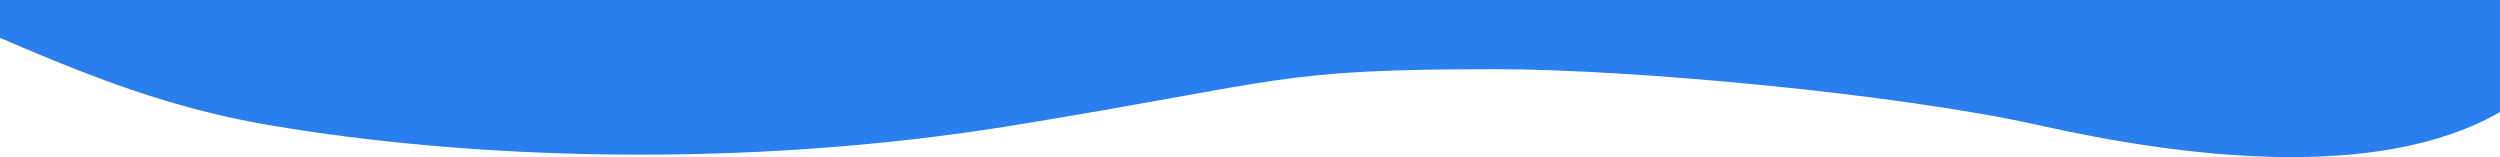 <?xml version="1.0" encoding="UTF-8"?> <svg xmlns="http://www.w3.org/2000/svg" width="1464" height="92" viewBox="0 0 1464 92" fill="none"> <path d="M158 73.334C100 63.488 54 45.351 0 22.193V0H1464V65.614C1392 107.106 1276 91.667 1194 73.334C1112 55 956 40.526 876 40.526C746 40.526 754 47.281 594 73.334C434 99.386 274.131 93.047 158 73.334Z" fill="#2A7FEE"></path> </svg> 